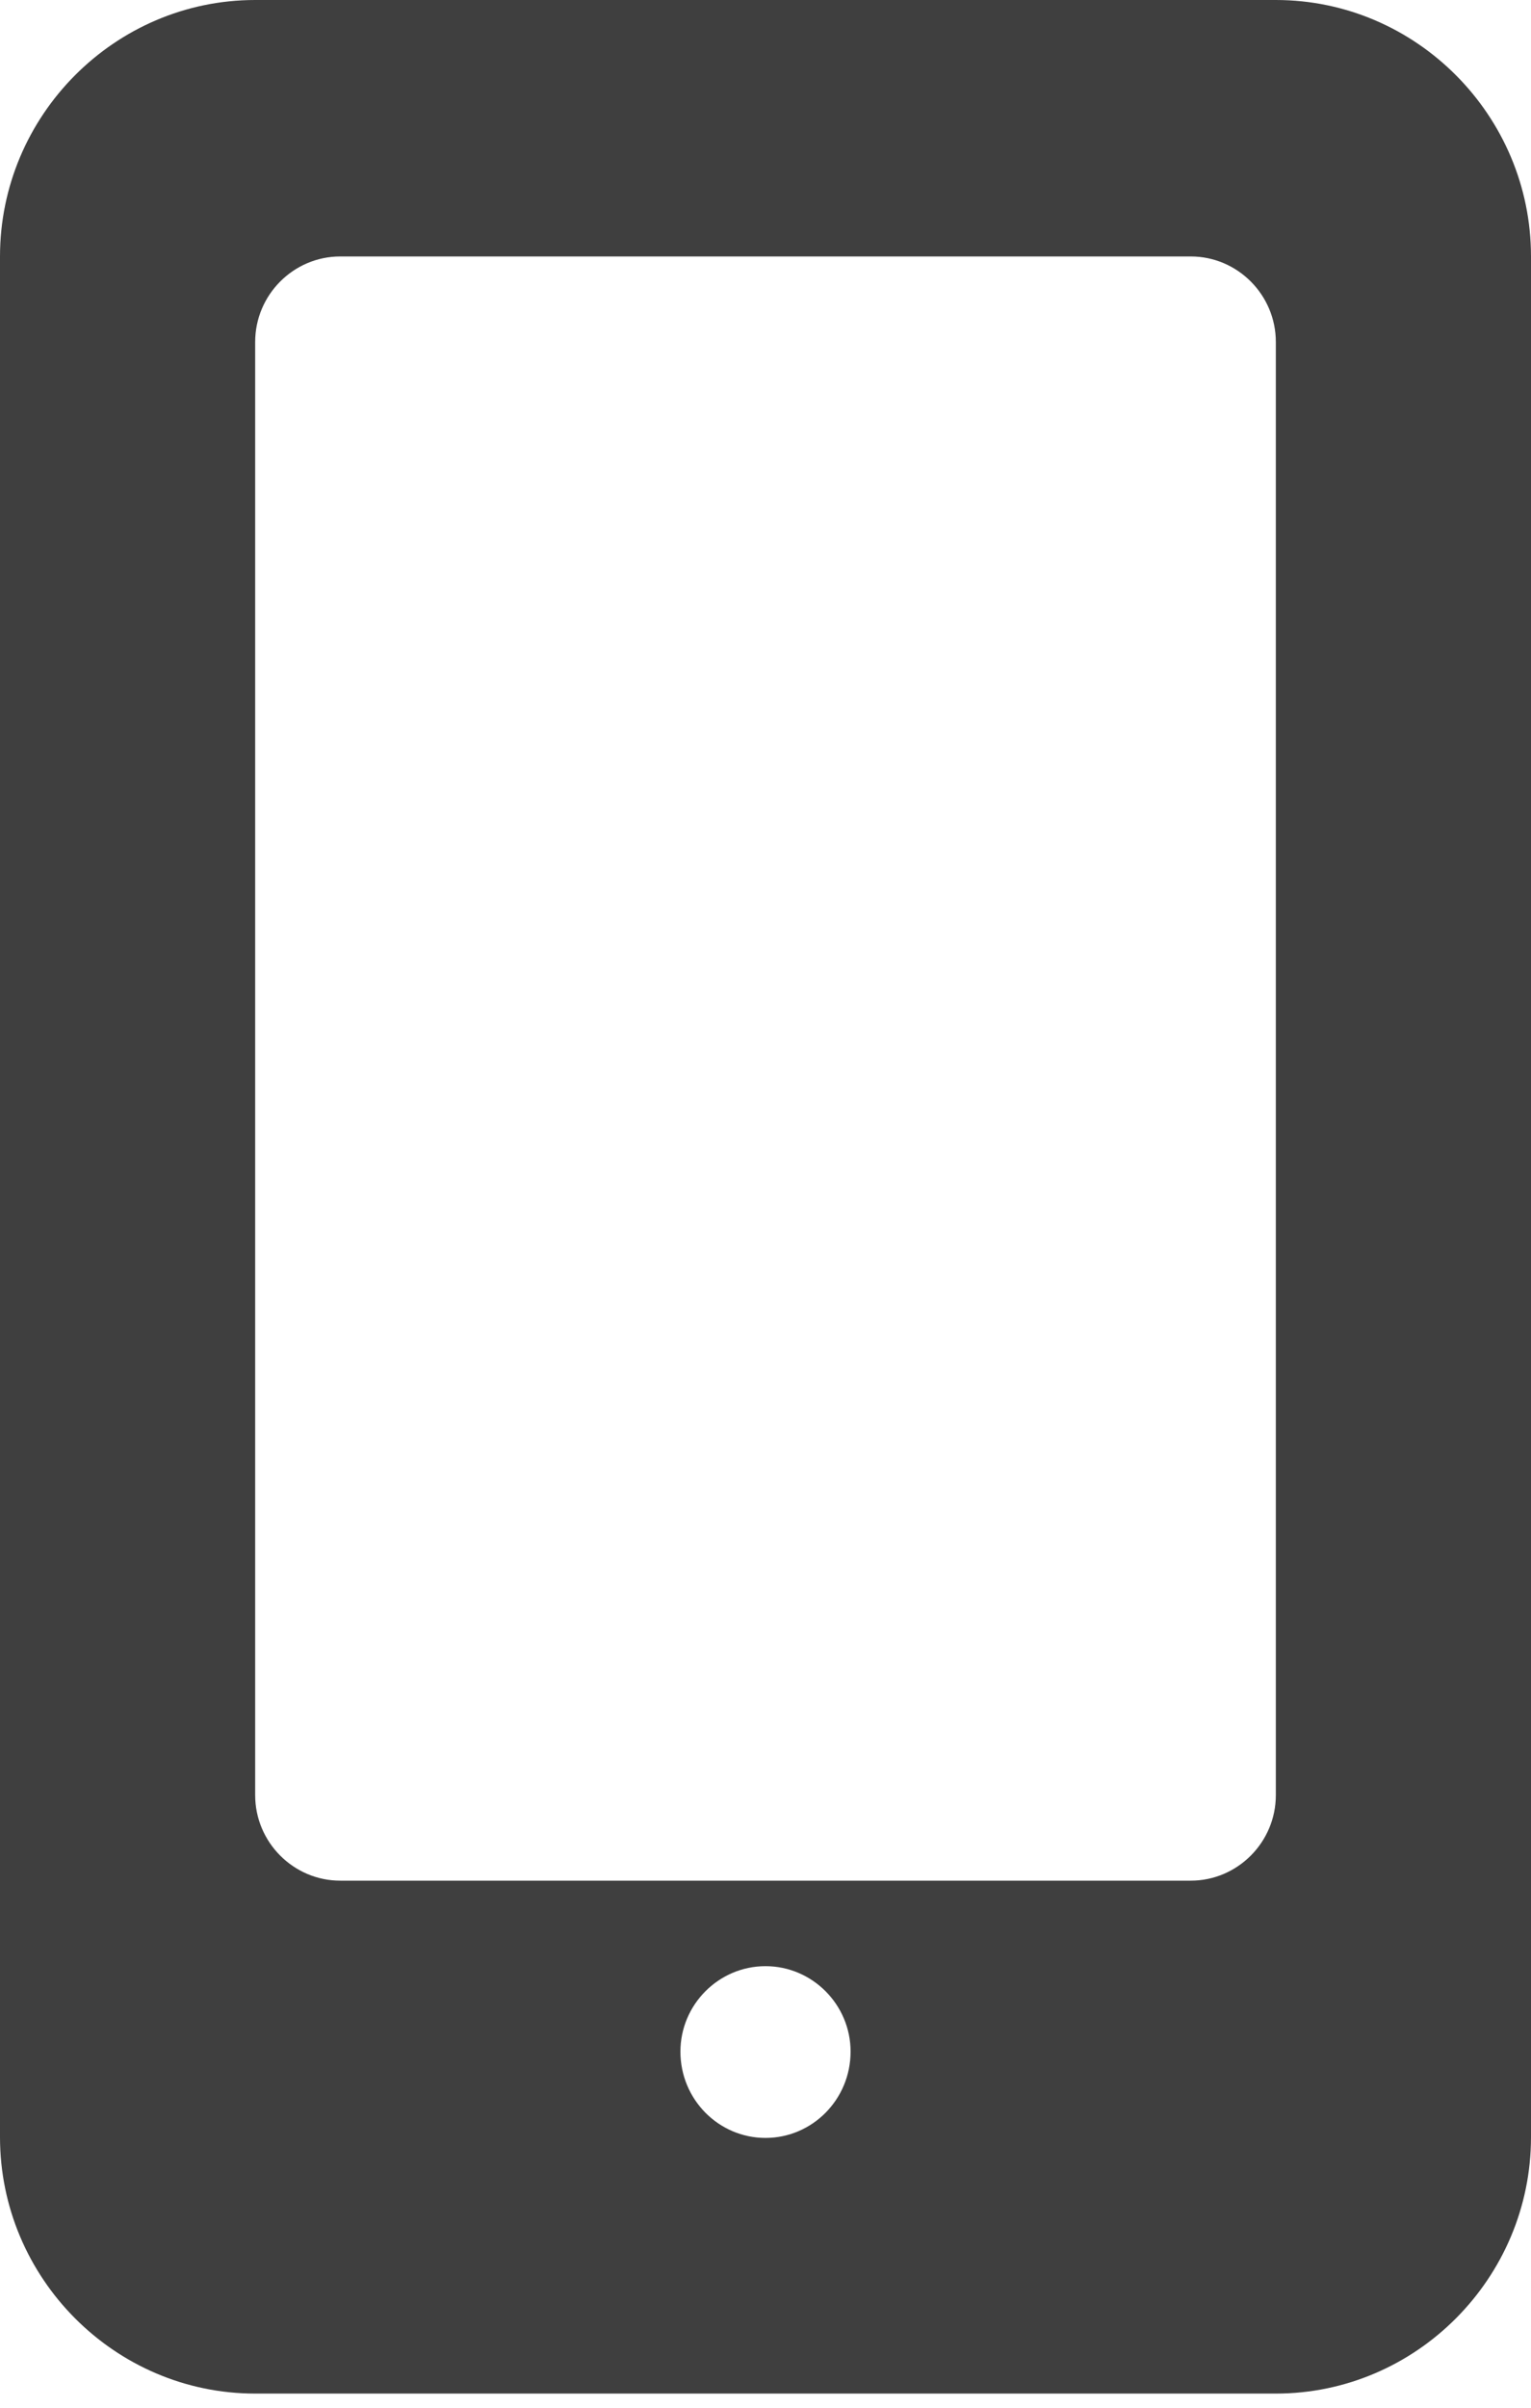<svg width="21" height="33" viewBox="0 0 21 33" fill="none" xmlns="http://www.w3.org/2000/svg">
<path d="M17.5 0H3.5C1.575 0 0 1.582 0 3.515V29.291C0 31.224 1.575 32.806 3.5 32.806H17.5C19.425 32.806 21 31.224 21 29.291V3.515C21 1.582 19.425 0 17.5 0ZM10.5 29.302C9.858 29.302 9.333 28.775 9.333 28.119C9.333 27.475 9.858 26.948 10.5 26.948C11.142 26.948 11.667 27.475 11.667 28.119C11.667 28.775 11.142 29.302 10.5 29.302ZM17.5 24.604C17.5 25.249 16.975 25.776 16.333 25.776H4.667C4.025 25.776 3.5 25.249 3.5 24.604V4.687C3.5 4.042 4.025 3.515 4.667 3.515H16.333C16.975 3.515 17.5 4.042 17.5 4.687V24.604Z" fill="#3F3F3F"/>
</svg>
